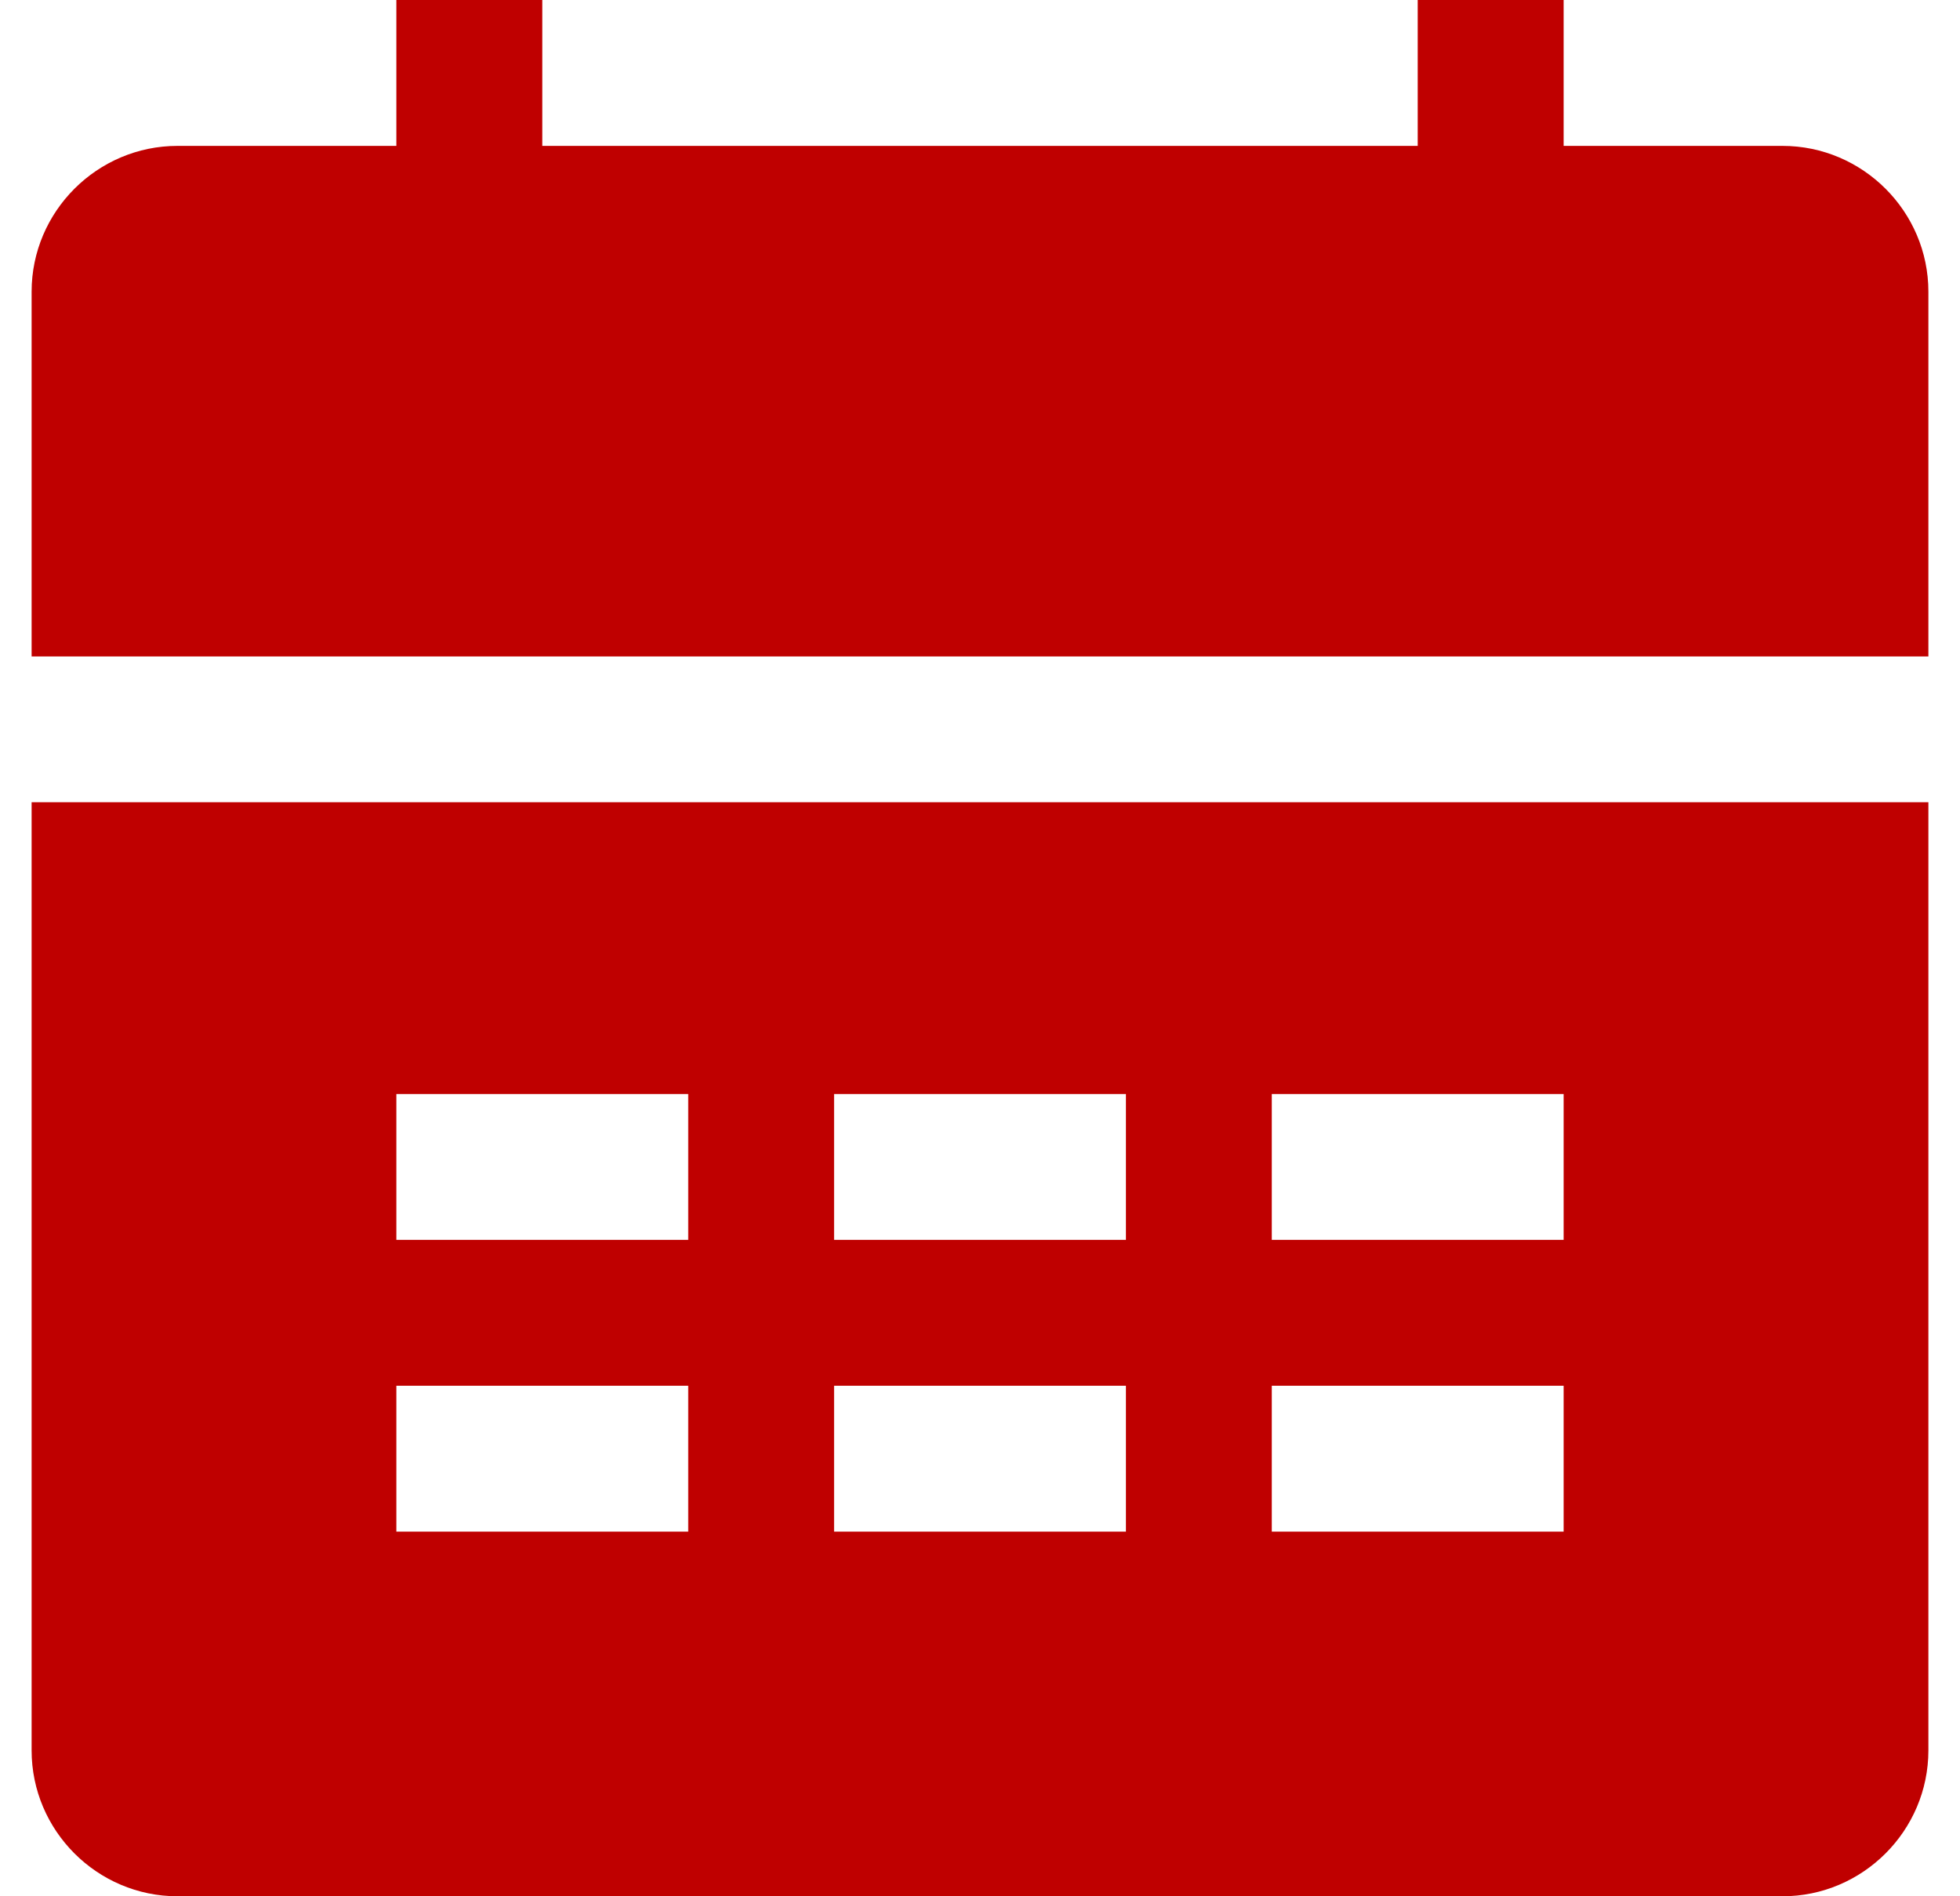 <svg width="31" height="30" viewBox="0 0 31 30" fill="none" xmlns="http://www.w3.org/2000/svg">
<path fill-rule="evenodd" clip-rule="evenodd" d="M24.731 2.308H28.192C29.462 2.308 30.5 3.346 30.5 4.615V10.385H0.5V4.615C0.5 3.346 1.538 2.308 2.808 2.308H6.269V0H8.577V2.308H22.423V0H24.731V2.308ZM0.5 27.692V12.692H30.5V27.692C30.5 28.962 29.462 30 28.192 30H2.808C1.538 30 0.5 28.962 0.5 27.692ZM10.885 19.615H6.269V17.308H10.885V19.615ZM6.269 24.231V21.923H10.885V24.231H6.269ZM17.808 17.308V19.615H13.192V17.308H17.808ZM13.192 21.923H17.808V24.231H13.192V21.923ZM24.731 19.615H20.115V17.308H24.731V19.615ZM20.115 24.231V21.923H24.731V24.231H20.115Z" fill="#BF0000"/>
</svg>